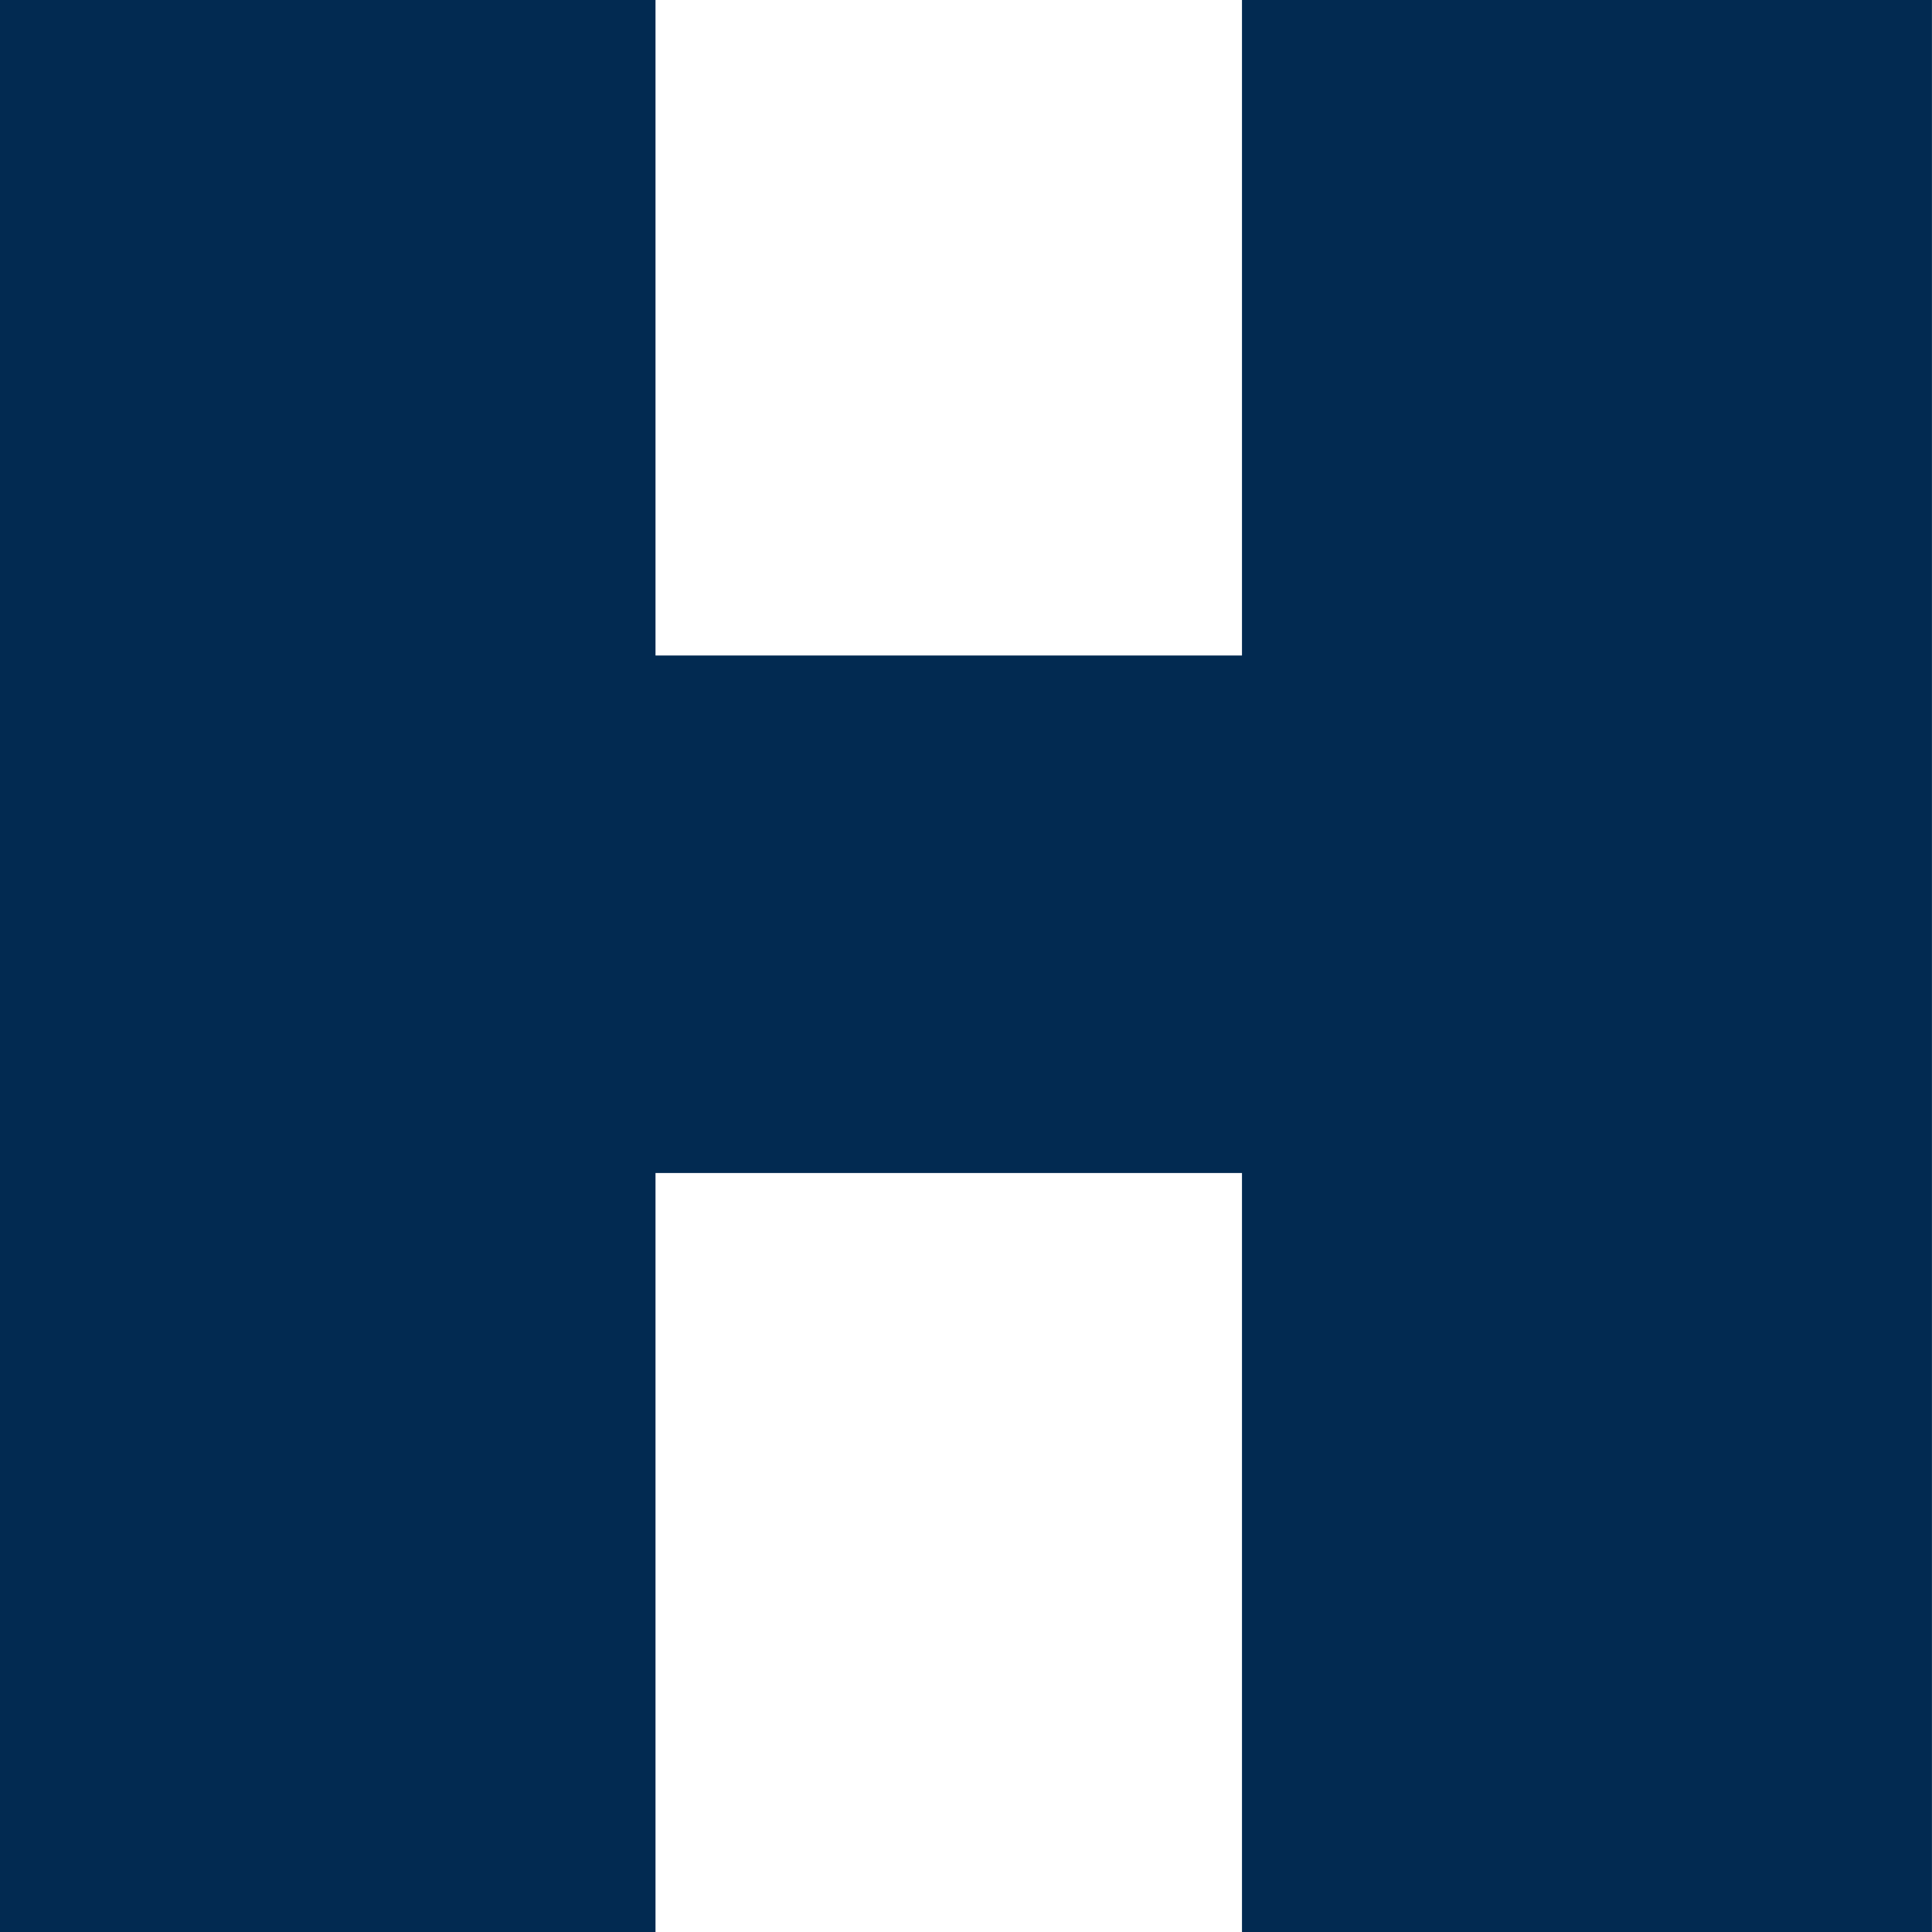 <?xml version="1.0" encoding="UTF-8"?> <svg xmlns="http://www.w3.org/2000/svg" width="35.041" height="35.041" viewBox="0 0 35.041 35.041"><path id="Path_48891" data-name="Path 48891" d="M22.526,0V11.889H11.889V0H0V35.041H11.889V21.275H22.526V35.041H35.04V0Z" transform="translate(0)" fill="#022a51"></path></svg> 